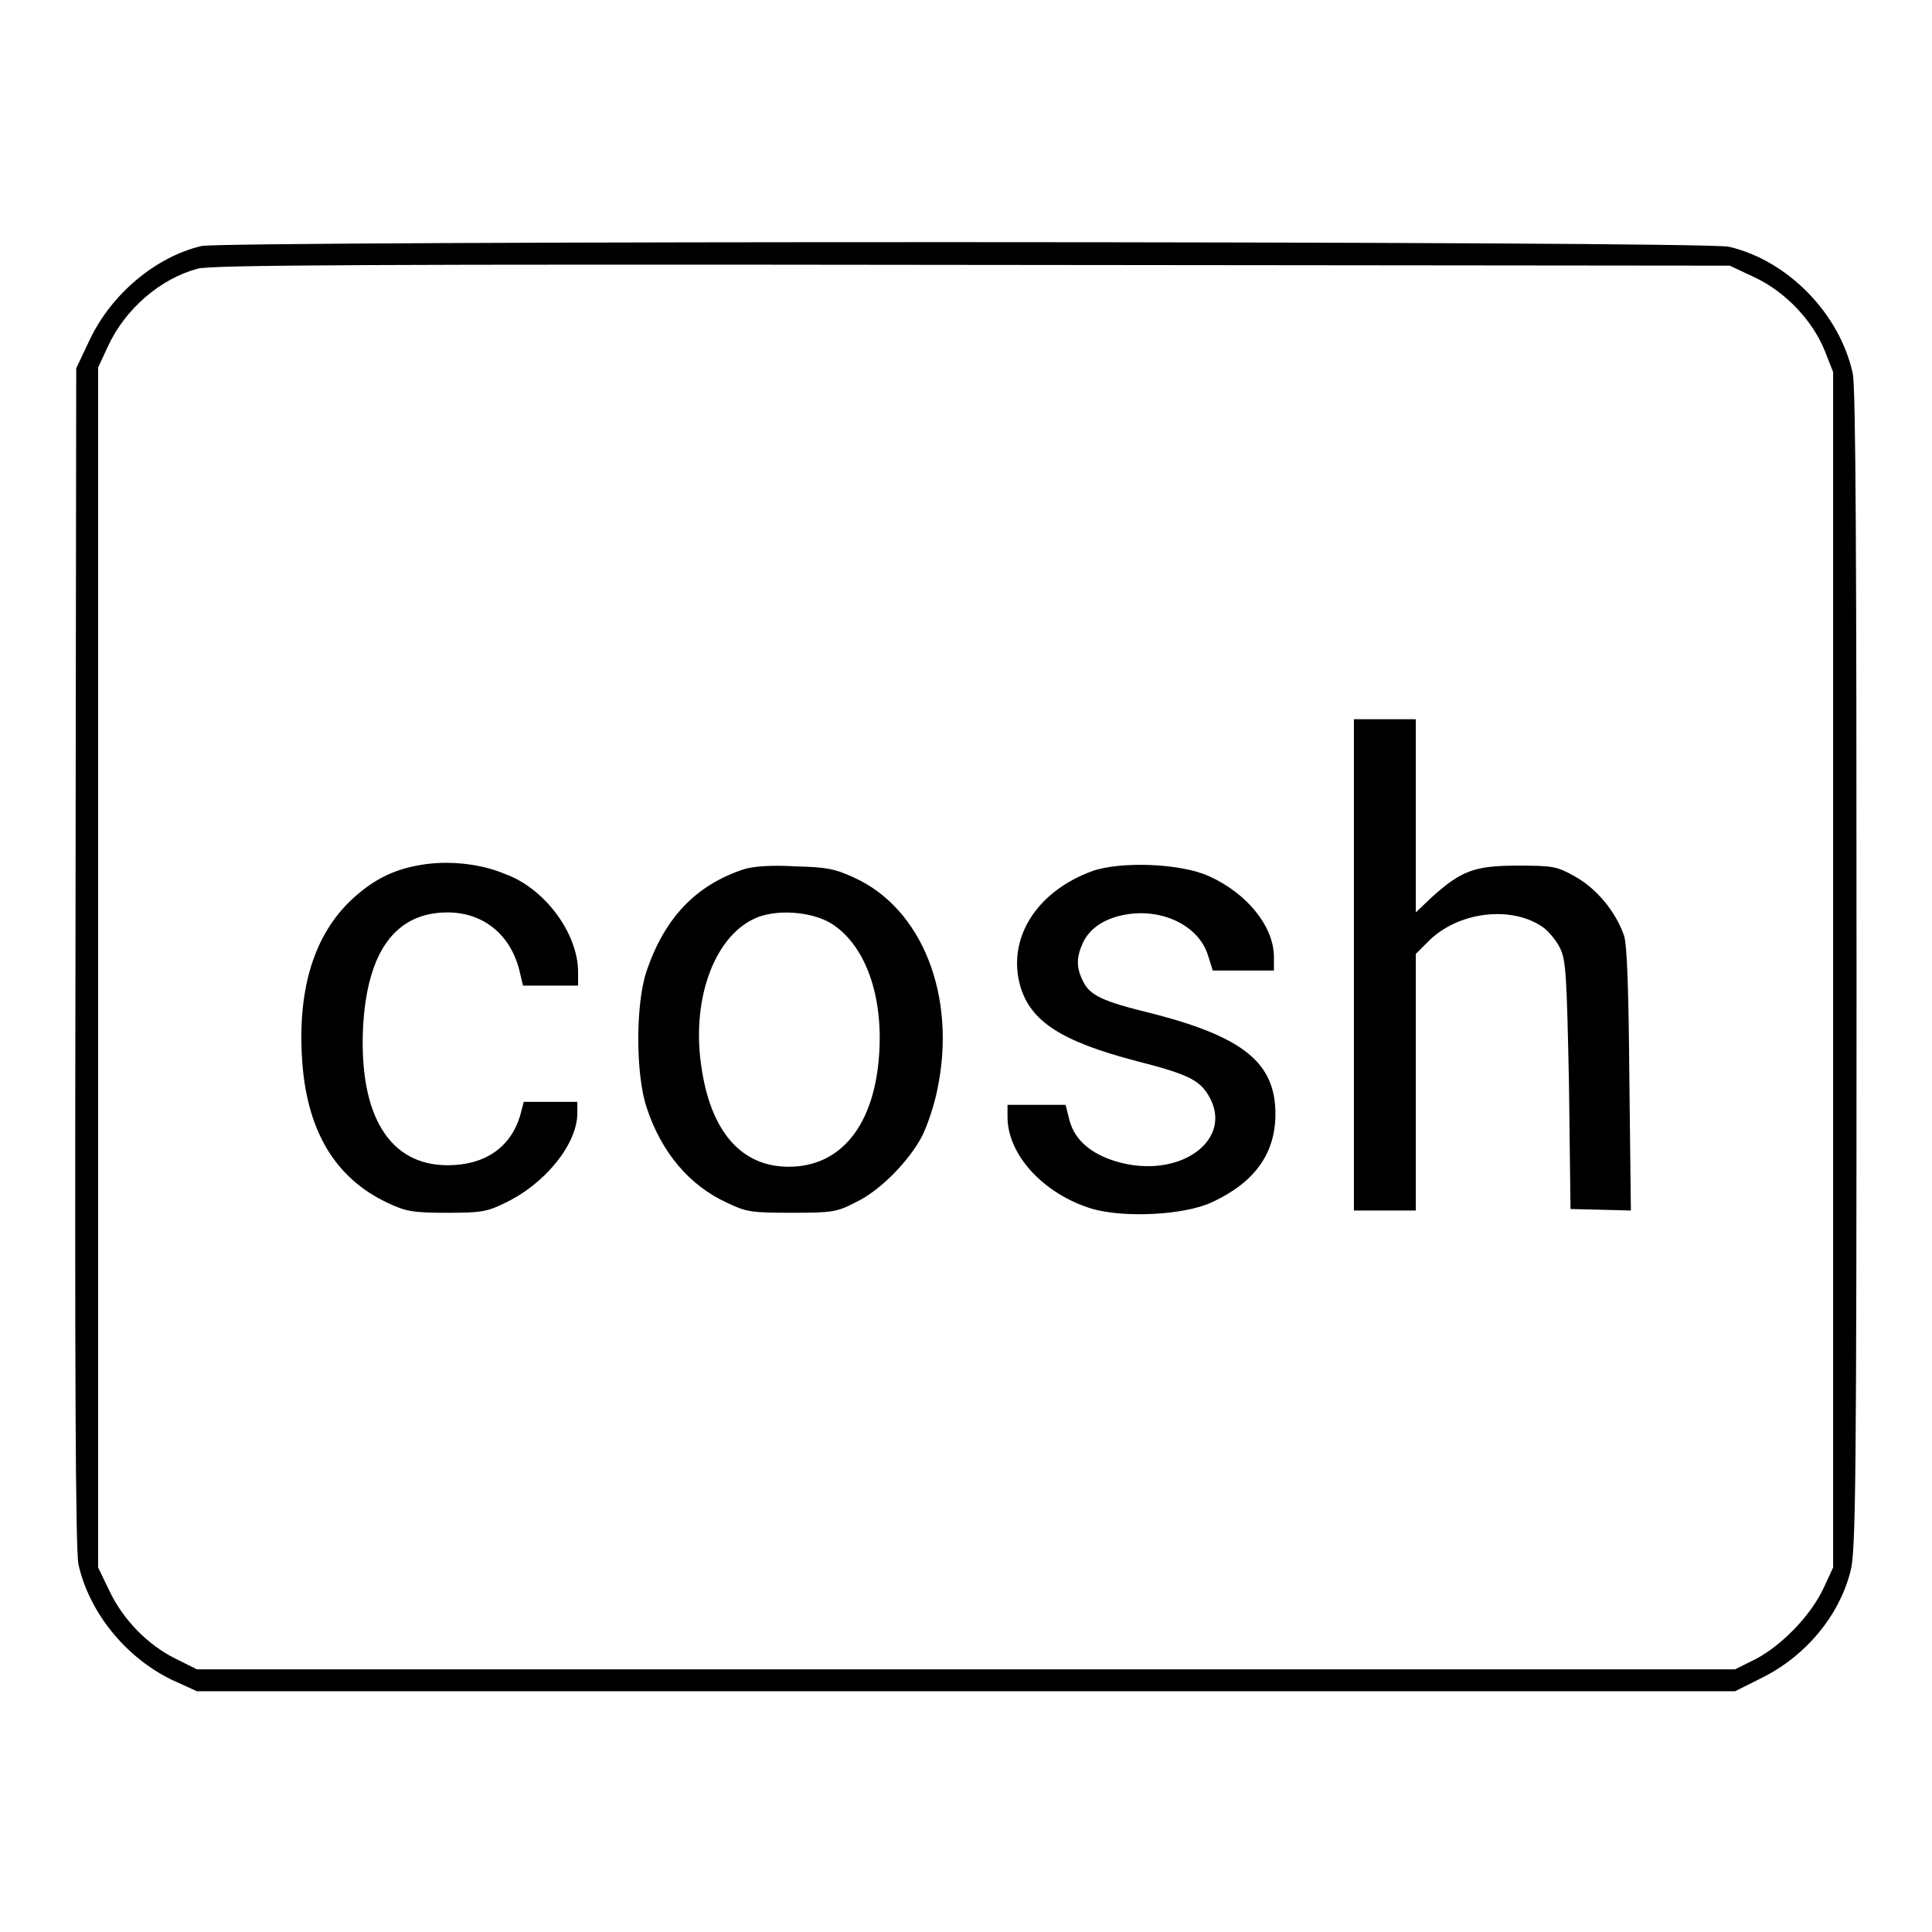 <?xml version="1.0" encoding="utf-8"?>
<!-- Svg Vector Icons : http://www.onlinewebfonts.com/icon -->
<!DOCTYPE svg PUBLIC "-//W3C//DTD SVG 1.1//EN" "http://www.w3.org/Graphics/SVG/1.1/DTD/svg11.dtd">
<svg version="1.1" xmlns="http://www.w3.org/2000/svg" xmlns:xlink="http://www.w3.org/1999/xlink" x="0px" y="0px" viewBox="0 0 256 256" enable-background="new 0 0 256 256" xml:space="preserve">
<g><g><g><path fill="#000000" d="M26.7,32.6c-6,1.4-11.9,6.3-14.8,12.4l-1.8,3.8l-0.1,78c-0.1,54.5,0,78.7,0.4,80.5c1.4,6.3,6.2,12.3,12.4,15.3l3.3,1.5H128h101.9l3.6-1.8c5.8-2.9,10.2-8.2,11.7-14.1c0.7-2.5,0.8-11.8,0.8-79.5c0-54.9-0.1-77.3-0.5-79.2c-1.7-7.9-8.6-15-16.4-16.8C226.4,31.9,29.3,31.9,26.7,32.6z M232.6,36.8c4,1.9,7.6,5.7,9.2,9.7l1.1,2.8v79.2v79.2l-1.3,2.8c-1.7,3.6-5.5,7.5-8.9,9.3l-2.8,1.4H128H26.1l-2.8-1.4c-3.7-1.8-7-5.2-8.8-9l-1.5-3.1v-79.4V48.7l1.3-2.8c2.3-5,7-9,11.9-10.3c1.7-0.5,24.1-0.6,102.6-0.5l100.4,0.1L232.6,36.8z"/><path fill="#000000" d="M179.4,127.8v32.6h4.1h4.1v-17v-17l1.6-1.6c3.9-4,11.1-4.9,15.3-1.9c0.7,0.5,1.7,1.7,2.2,2.7c0.8,1.6,0.9,3.5,1.2,18.2l0.2,16.4l4,0.1l4,0.1l-0.2-17.3c-0.1-12-0.3-17.8-0.7-19.1c-1.1-3.2-3.6-6.2-6.4-7.8c-2.5-1.4-2.9-1.5-7.7-1.5c-5.8,0-7.5,0.7-11.4,4.2l-2.1,2v-12.9V95.3h-4.1h-4.1V127.8z"/><path fill="#000000" d="M55.8,114.6c-3.7,0.6-6.4,2-9.2,4.6c-4.9,4.6-7.1,11.6-6.6,20.7c0.5,9.7,4.3,16.2,11.4,19.5c2.3,1.1,3.3,1.3,7.7,1.3c4.5,0,5.4-0.1,7.8-1.3c5.3-2.5,9.6-7.8,9.6-11.9V146H73h-3.6l-0.5,1.9c-1.3,4.2-4.7,6.5-9.6,6.5c-7.7,0-11.7-6.6-11.2-18.1c0.5-10.2,4.3-15.4,11.2-15.4c4.7,0,8.3,2.9,9.5,7.6l0.5,2.1H73h3.6v-1.8c0-5.1-4.4-11.1-9.7-13C63.6,114.4,59.3,114,55.8,114.6z"/><path fill="#000000" d="M98.5,115.2c-6.3,2.1-10.4,6.4-12.8,13.4c-1.5,4.3-1.5,13.8,0,18.2c1.9,5.8,5.6,10.3,10.7,12.6c2.5,1.2,3.2,1.3,8.5,1.3c5.4,0,6-0.1,8.5-1.4c3.2-1.5,7.1-5.5,8.8-8.8c0.7-1.4,1.6-4.1,2-6.1c2.6-12.4-2-24-11-28.1c-2.6-1.2-3.7-1.4-7.8-1.5C102.2,114.6,99.7,114.8,98.5,115.2z M110.5,122.6c4.2,2.9,6.5,9.3,6,17c-0.6,9.4-5,15-12,15c-6.3,0-10.4-4.7-11.6-13.5c-1.3-9.1,2-17.5,7.6-19.6C103.5,120.4,108.1,120.9,110.5,122.6z"/><path fill="#000000" d="M144.8,115.4c-7.5,2.7-11.4,9-9.6,15.3c1.4,4.7,5.5,7.3,15.4,9.9c6.7,1.7,8.3,2.5,9.5,4.5c3.6,5.9-3.8,11.3-12.2,8.8c-3.3-1-5.5-2.8-6.2-5.5l-0.5-2h-3.8h-3.9v1.6c0,5.1,4.9,10.3,11.3,12.2c4.3,1.2,12.2,0.8,15.8-0.9c5.6-2.6,8.4-6.4,8.4-11.7c0-6.8-4.3-10.2-16.3-13.3c-6.6-1.6-8.3-2.4-9.2-4.3c-0.9-1.8-0.9-3.1,0-5.1c1-2.1,3.2-3.4,6.2-3.8c4.8-0.6,9.3,1.8,10.4,5.6l0.6,1.9h4.1h4v-1.8c0-4-3.5-8.4-8.6-10.7C156.5,114.4,148.6,114.1,144.8,115.4z"/></g></g></g>
</svg>